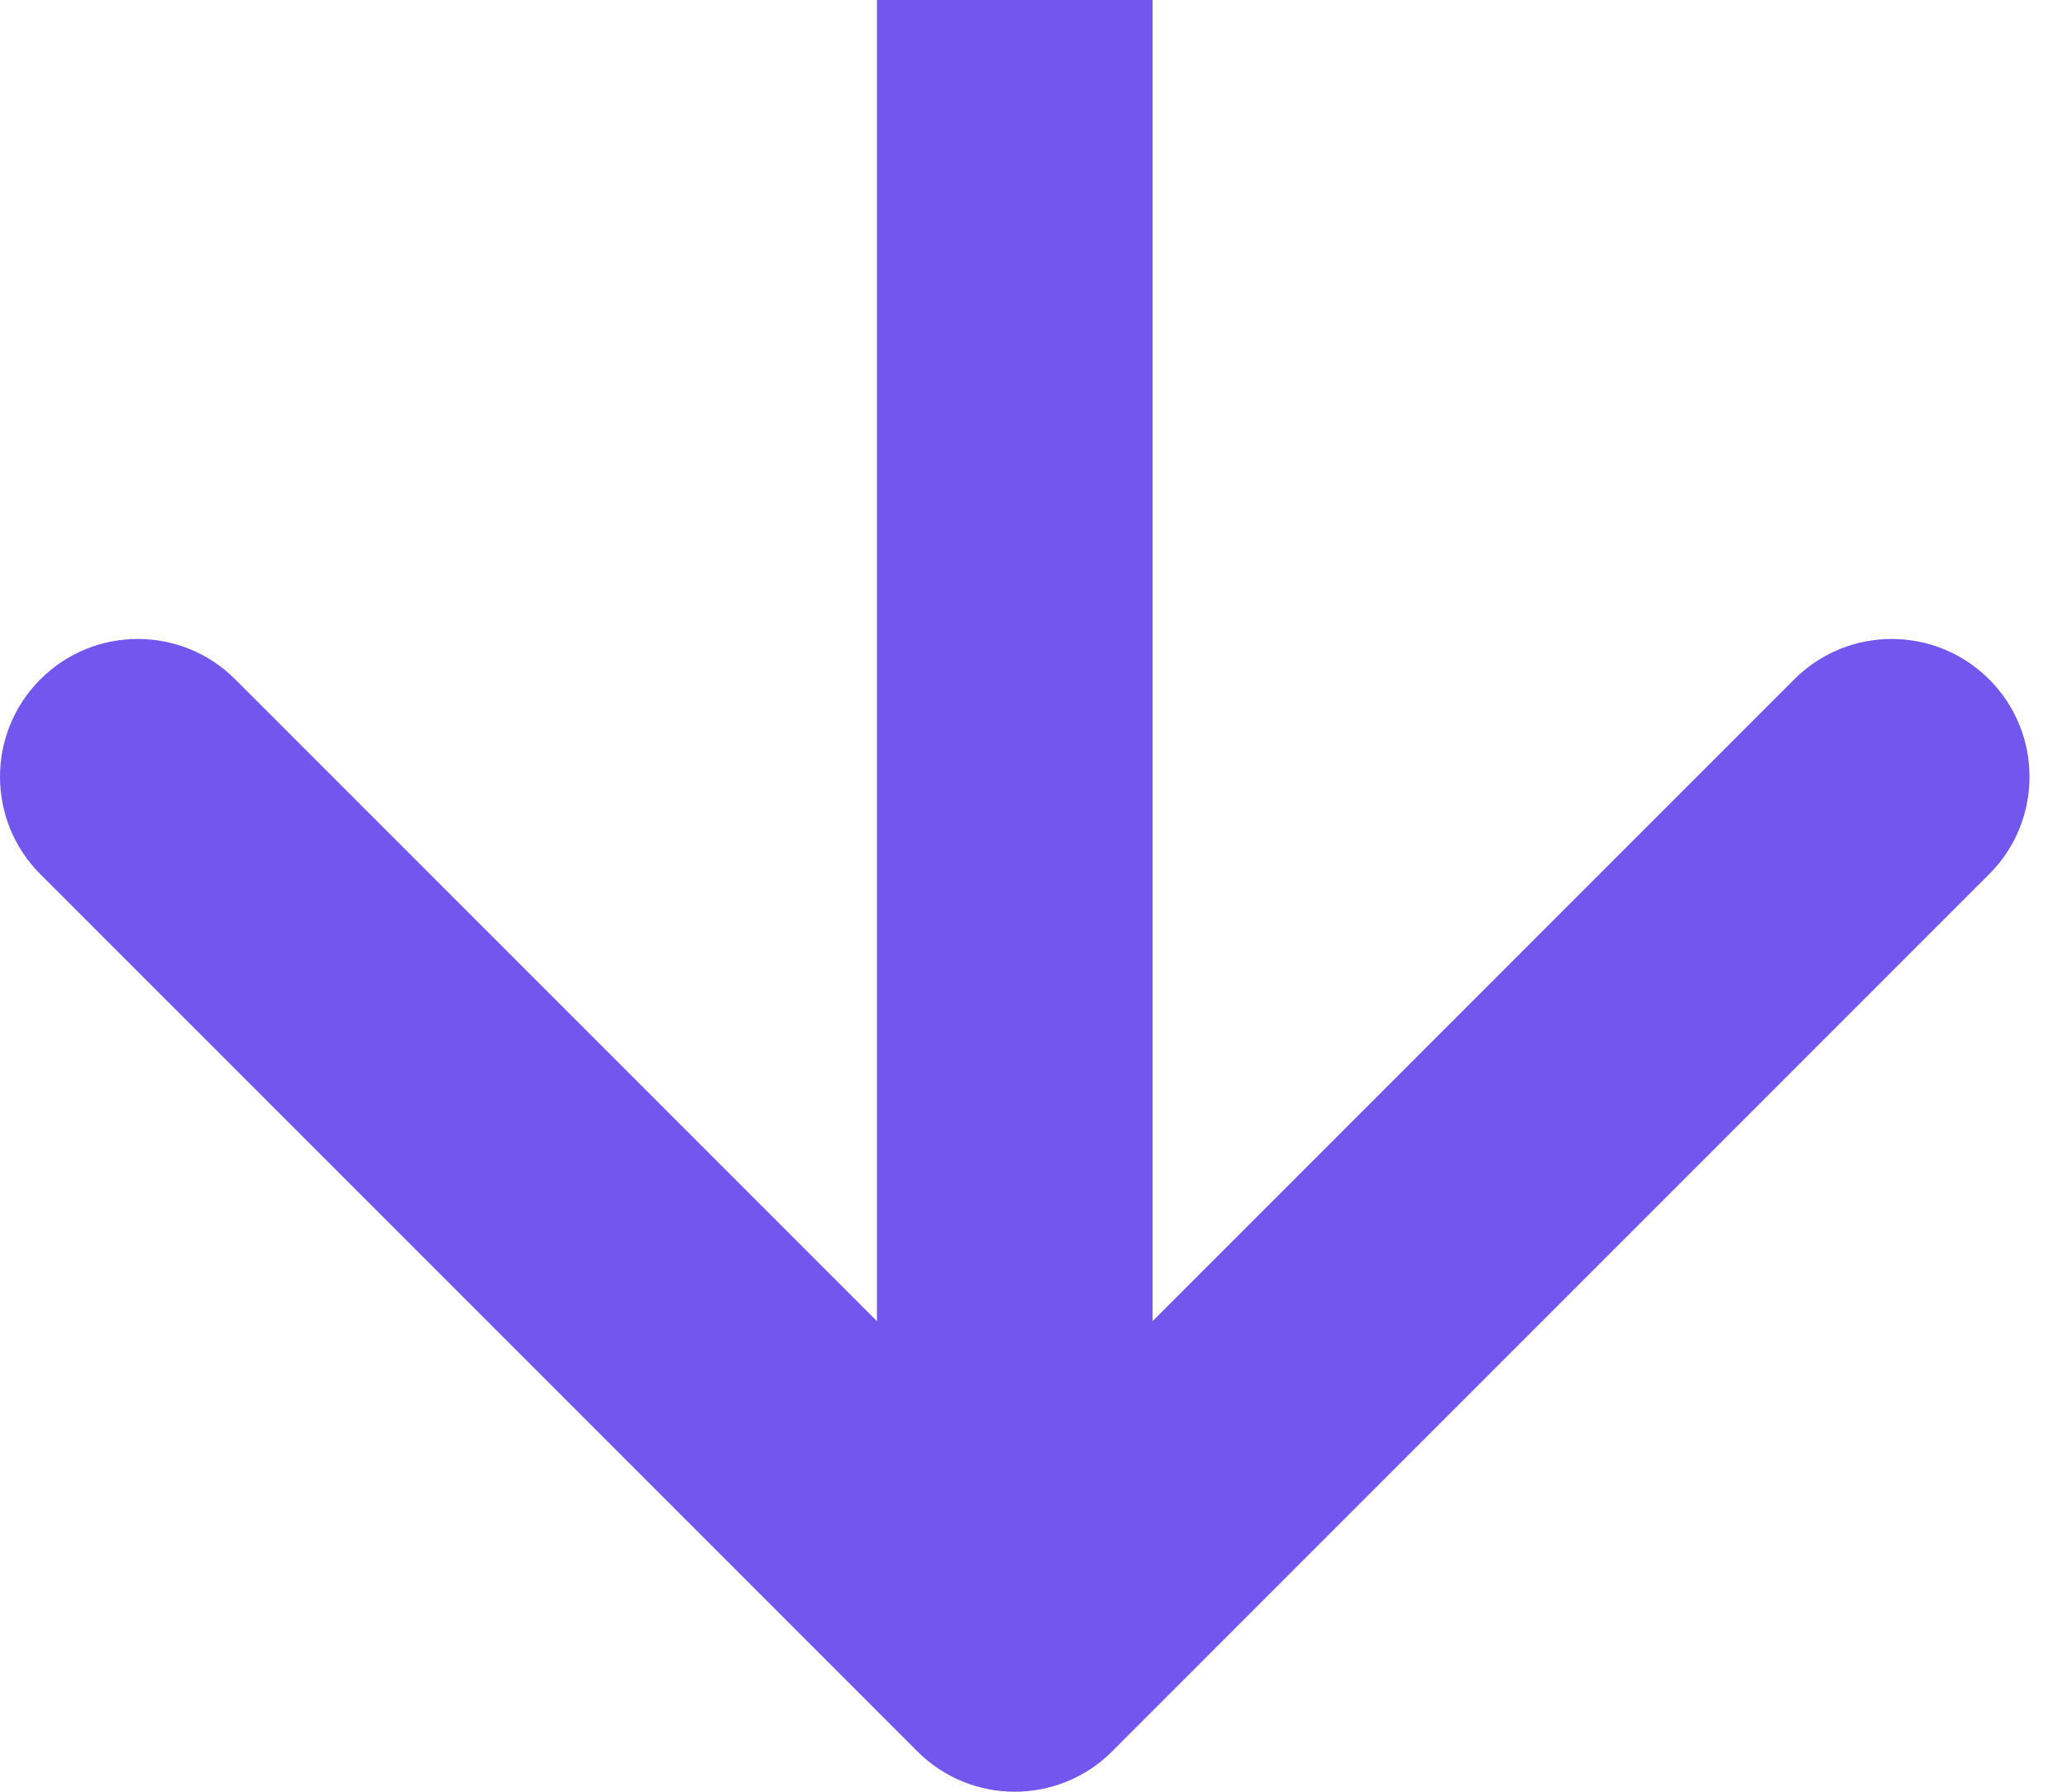 <?xml version="1.0" encoding="UTF-8"?> <svg xmlns="http://www.w3.org/2000/svg" width="45" height="39" viewBox="0 0 45 39" fill="none"> <path d="M19.971 38.121C21.142 39.293 23.041 39.293 24.213 38.121L43.305 19.029C44.477 17.858 44.477 15.958 43.305 14.787C42.133 13.615 40.234 13.615 39.062 14.787L22.092 31.757L5.121 14.787C3.95 13.615 2.05 13.615 0.879 14.787C-0.293 15.958 -0.293 17.858 0.879 19.029L19.971 38.121ZM19.092 1.31134e-07L19.092 36L25.092 36L25.092 -1.31134e-07L19.092 1.31134e-07Z" fill="#7257EE"></path> </svg> 